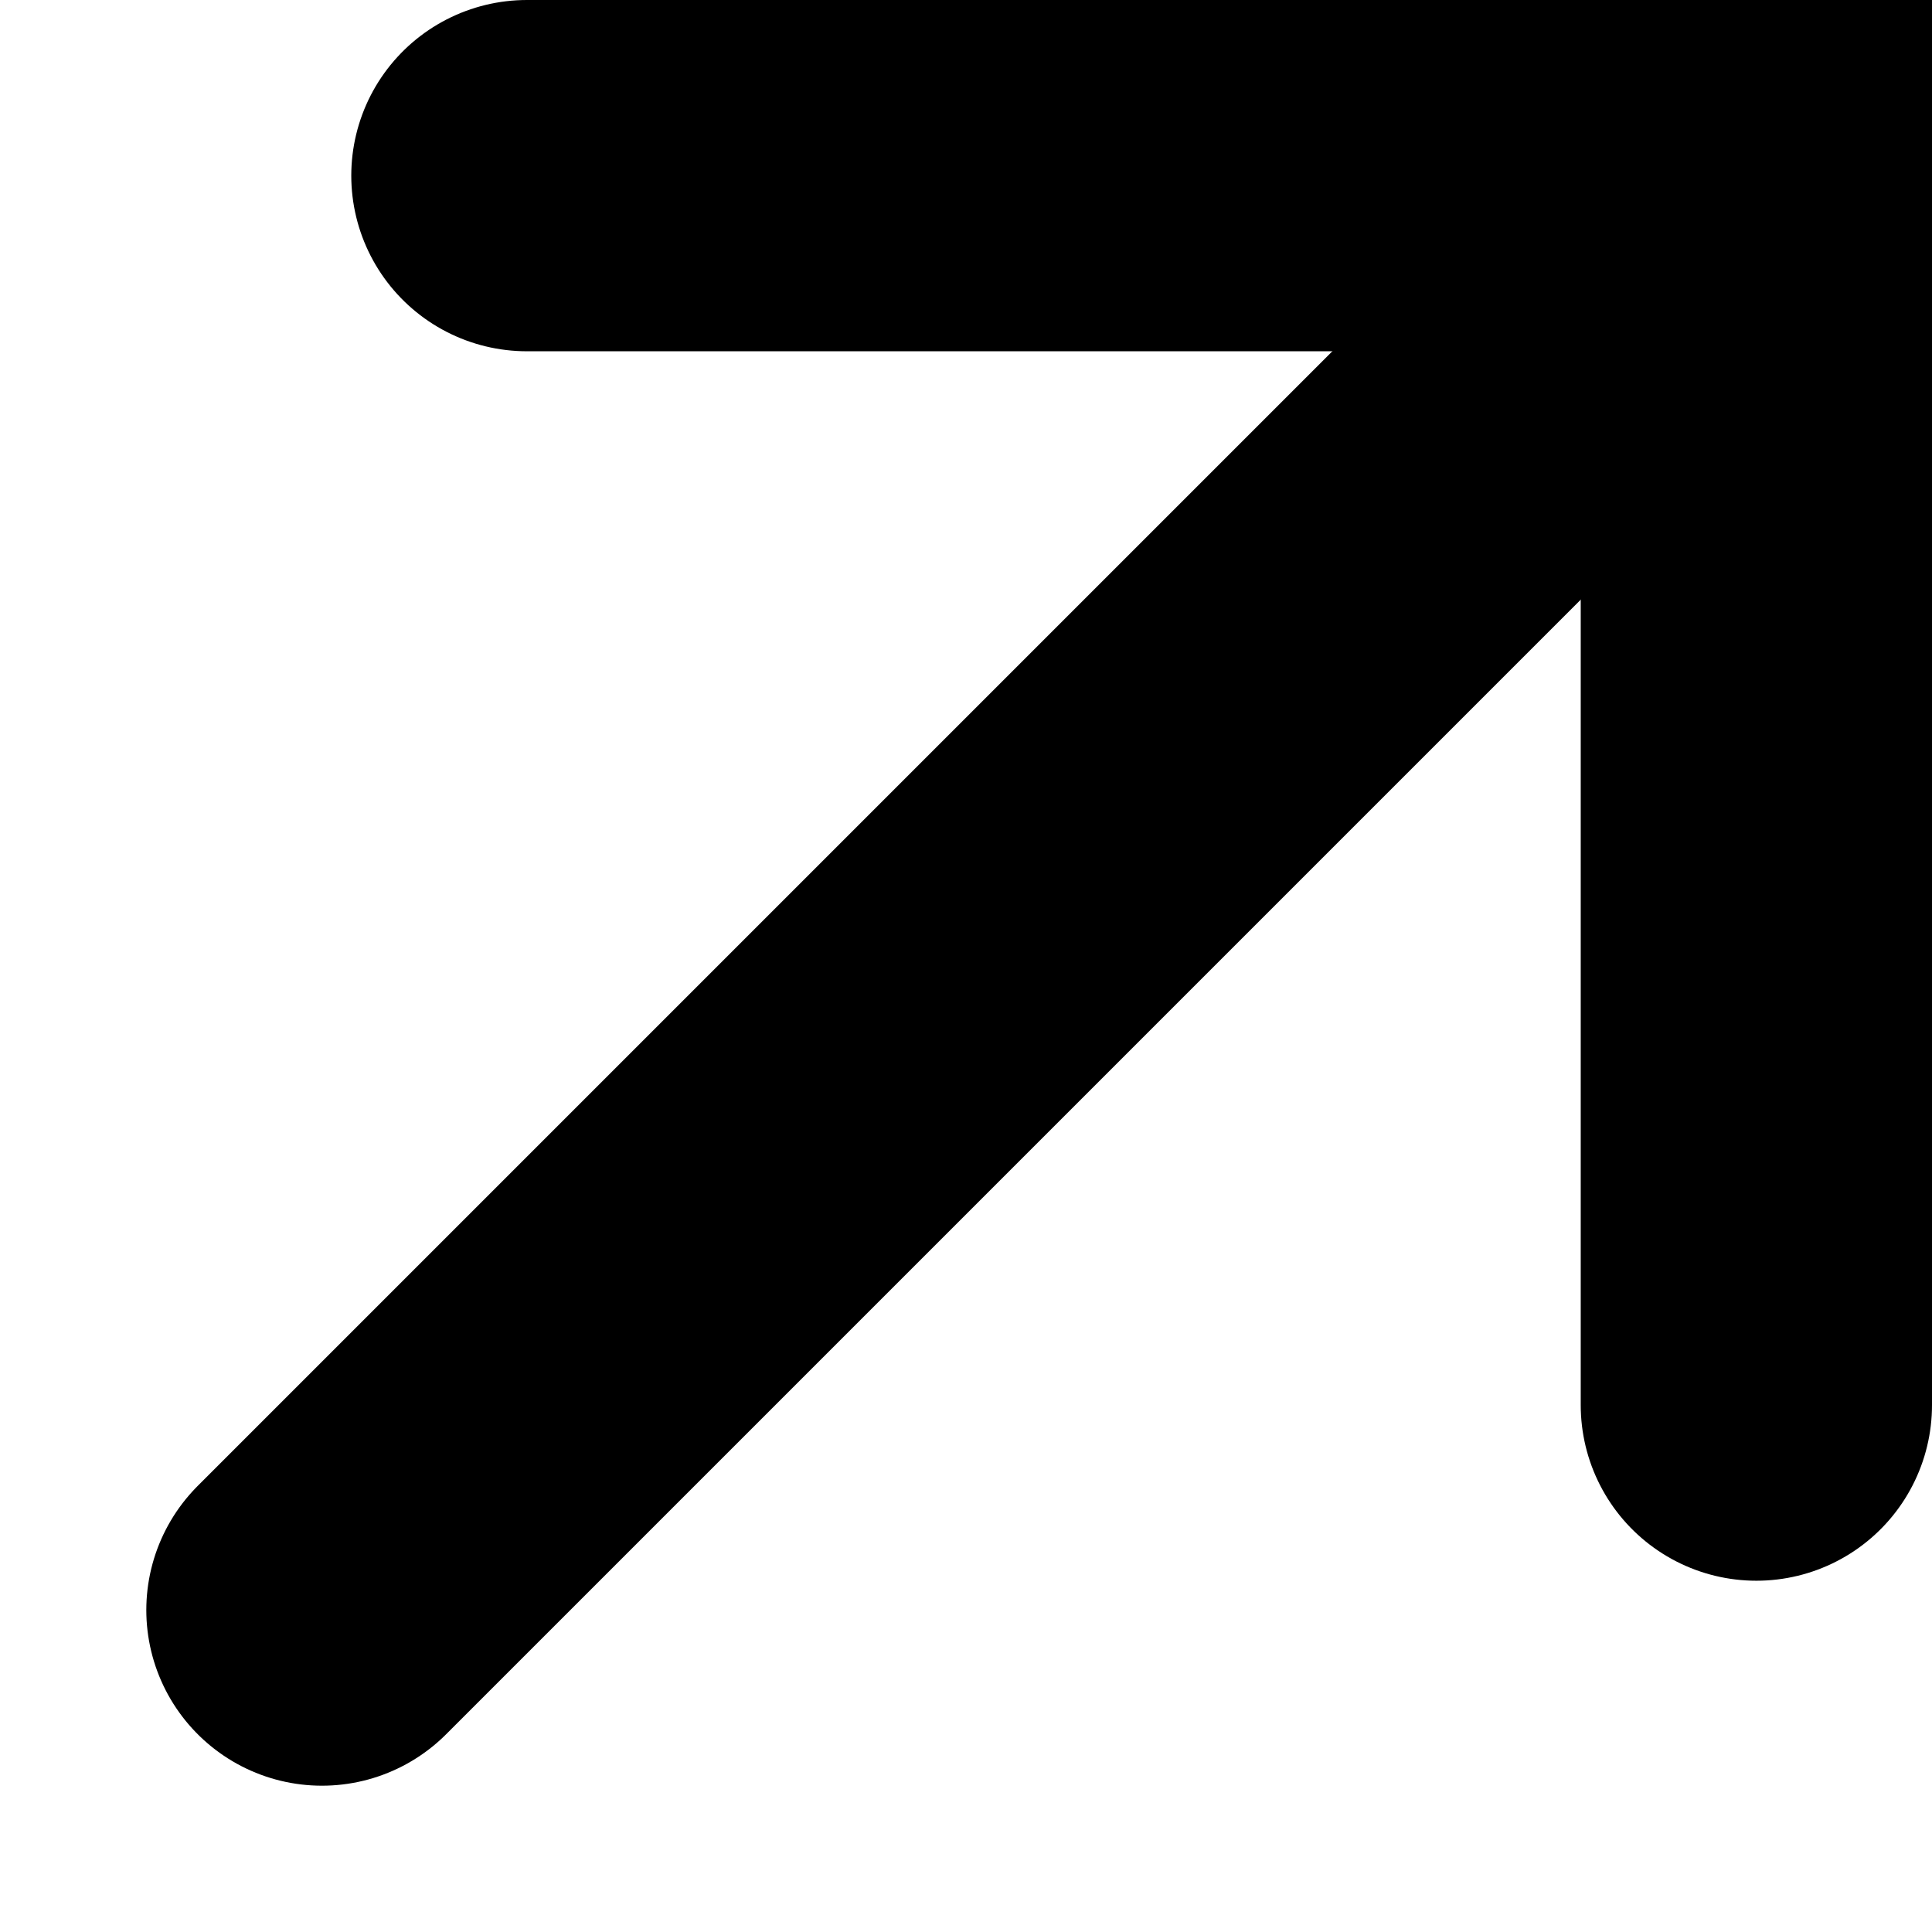 <?xml version="1.0" encoding="UTF-8"?>
<svg width="11px" height="11px" viewBox="0 0 11 11" version="1.1" xmlns="http://www.w3.org/2000/svg" xmlns:xlink="http://www.w3.org/1999/xlink">
    <!-- Generator: sketchtool 52 (66869) - http://www.bohemiancoding.com/sketch -->
    <title>C70DA8A5-2FF8-4EEE-98AF-A9E7A881664D</title>
    <desc>Created with sketchtool.</desc>
    <g id="Page-1" stroke="none" stroke-width="1" fill="none" fill-rule="evenodd" stroke-linecap="round">
        <g id="Iconscout-Photo" transform="translate(-1225, -35)" stroke="#000000" stroke-width="2">
            <g id="Group-4" transform="translate(1055, 18)">
                <g id="Maximize" transform="translate(171, 18)">
                    <g id="maximize-2">
                        <g id="Page-1">
                            <g id="Artboard">
                                <g id="maximize-2">
                                    <polyline id="Shape" points="2 0 9 0 9 7"></polyline>
                                    <path d="M9,0 L0.833,8.167" id="Shape"></path>
                                </g>
                            </g>
                        </g>
                    </g>
                </g>
            </g>
        </g>
    </g>
</svg>